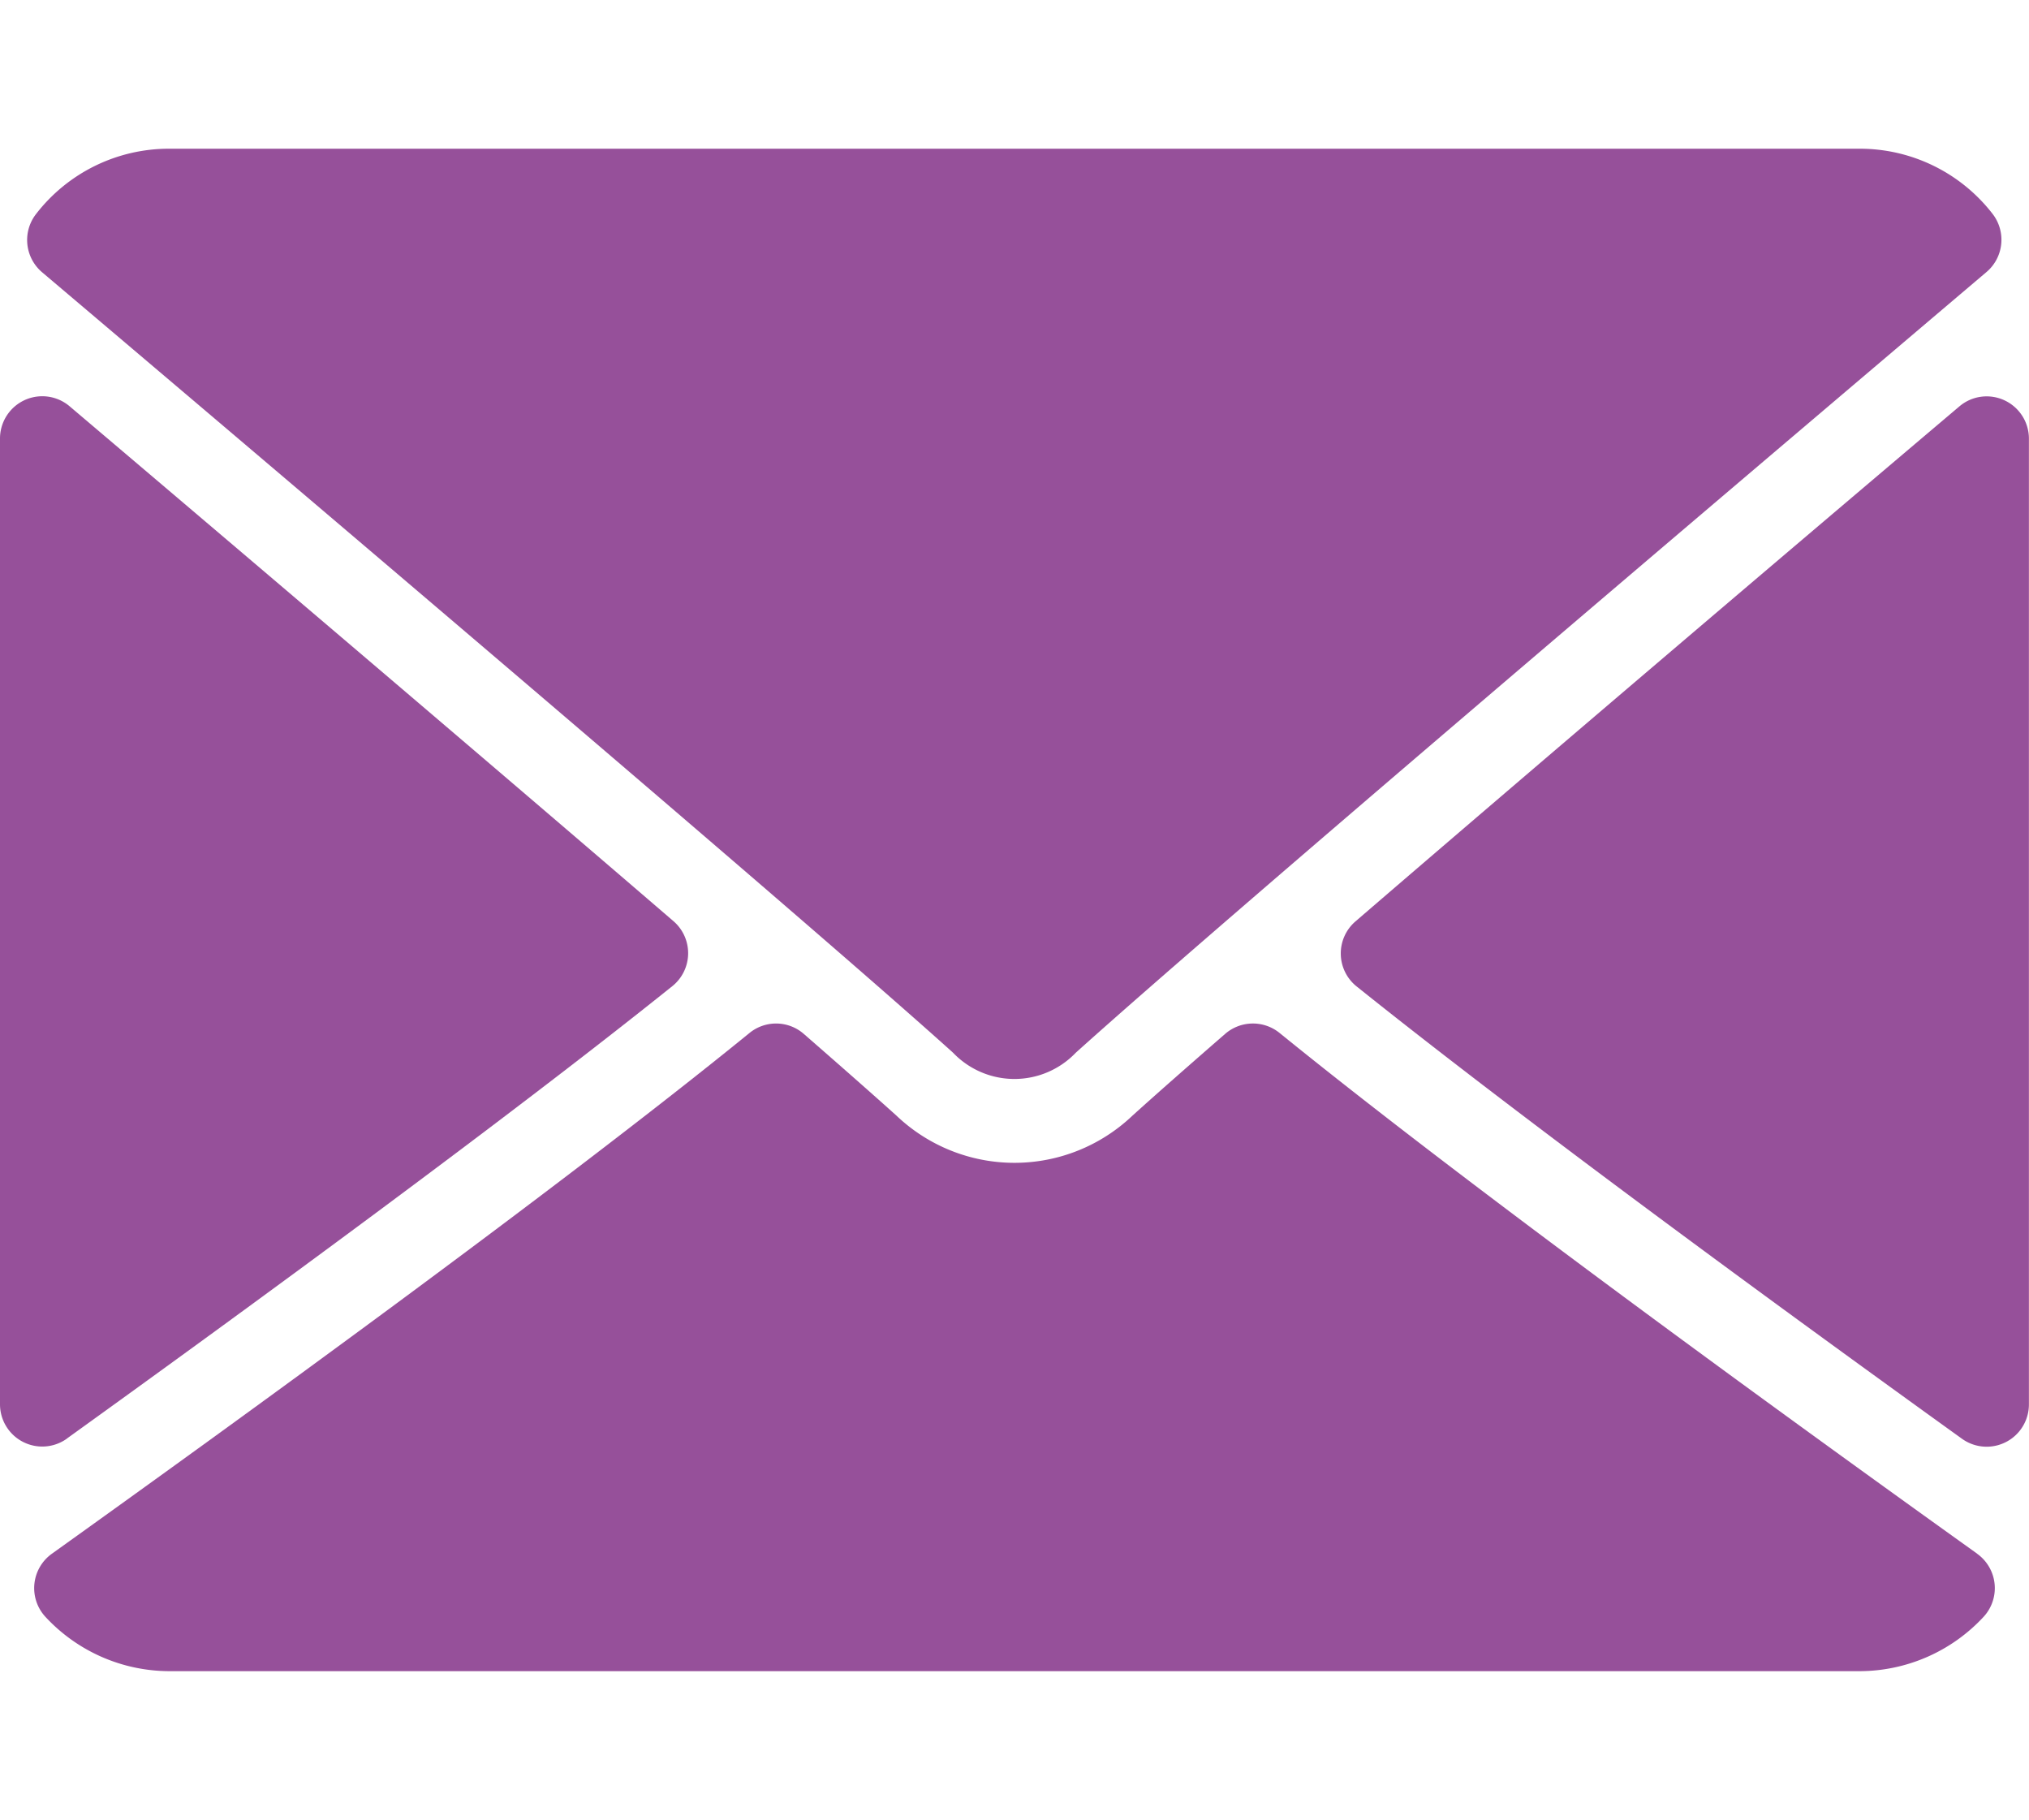 <svg xmlns="http://www.w3.org/2000/svg" width="20.434" height="18.324" viewBox="0 0 24.434 18.324">
  <g id="ic_email" transform="translate(0 -64)">
    <g id="Group_149" data-name="Group 149" transform="translate(0 64)">
      <g id="Group_148" data-name="Group 148" transform="translate(0 0)">
        <path id="Path_405" data-name="Path 405" d="M7.094,65.487c3.353,2.84,9.238,7.836,10.967,9.394a1.022,1.022,0,0,0,1.478,0c1.731-1.559,7.615-6.556,10.968-9.4a.509.509,0,0,0,.072-.7,2.021,2.021,0,0,0-1.6-.784H8.62a2.021,2.021,0,0,0-1.6.784A.509.509,0,0,0,7.094,65.487Z" transform="translate(-6.584 -64)" fill="#96509a"/>
        <path id="Path_406" data-name="Path 406" d="M346.335,126.459a.507.507,0,0,0-.543.074c-2.2,1.862-5.09,4.321-7.272,6.2a.509.509,0,0,0,.014.783c2.028,1.624,5.083,3.858,7.29,5.446a.509.509,0,0,0,.806-.413V126.921A.509.509,0,0,0,346.335,126.459Z" transform="translate(-322.197 -123.433)" fill="#96509a"/>
        <path id="Path_407" data-name="Path 407" d="M.806,138.968c2.207-1.588,5.263-3.822,7.29-5.446a.509.509,0,0,0,.014-.783c-2.182-1.877-5.076-4.337-7.273-6.2A.509.509,0,0,0,0,126.93v11.626a.509.509,0,0,0,.806.413Z" transform="translate(0 -123.442)" fill="#96509a"/>
        <path id="Path_408" data-name="Path 408" d="M32.021,291c-2.131-1.525-6.057-4.367-8.4-6.269a.51.51,0,0,0-.655.011c-.46.4-.845.739-1.117.985a2.061,2.061,0,0,1-2.841,0c-.272-.245-.657-.584-1.116-.984a.507.507,0,0,0-.655-.011c-2.335,1.9-6.265,4.741-8.4,6.269a.509.509,0,0,0-.077.761,2.04,2.04,0,0,0,1.488.653H30.609a2.042,2.042,0,0,0,1.489-.653.509.509,0,0,0-.077-.761Z" transform="translate(-8.212 -274.088)" fill="#96509a"/>
      </g>
    </g>
  </g>
</svg>
